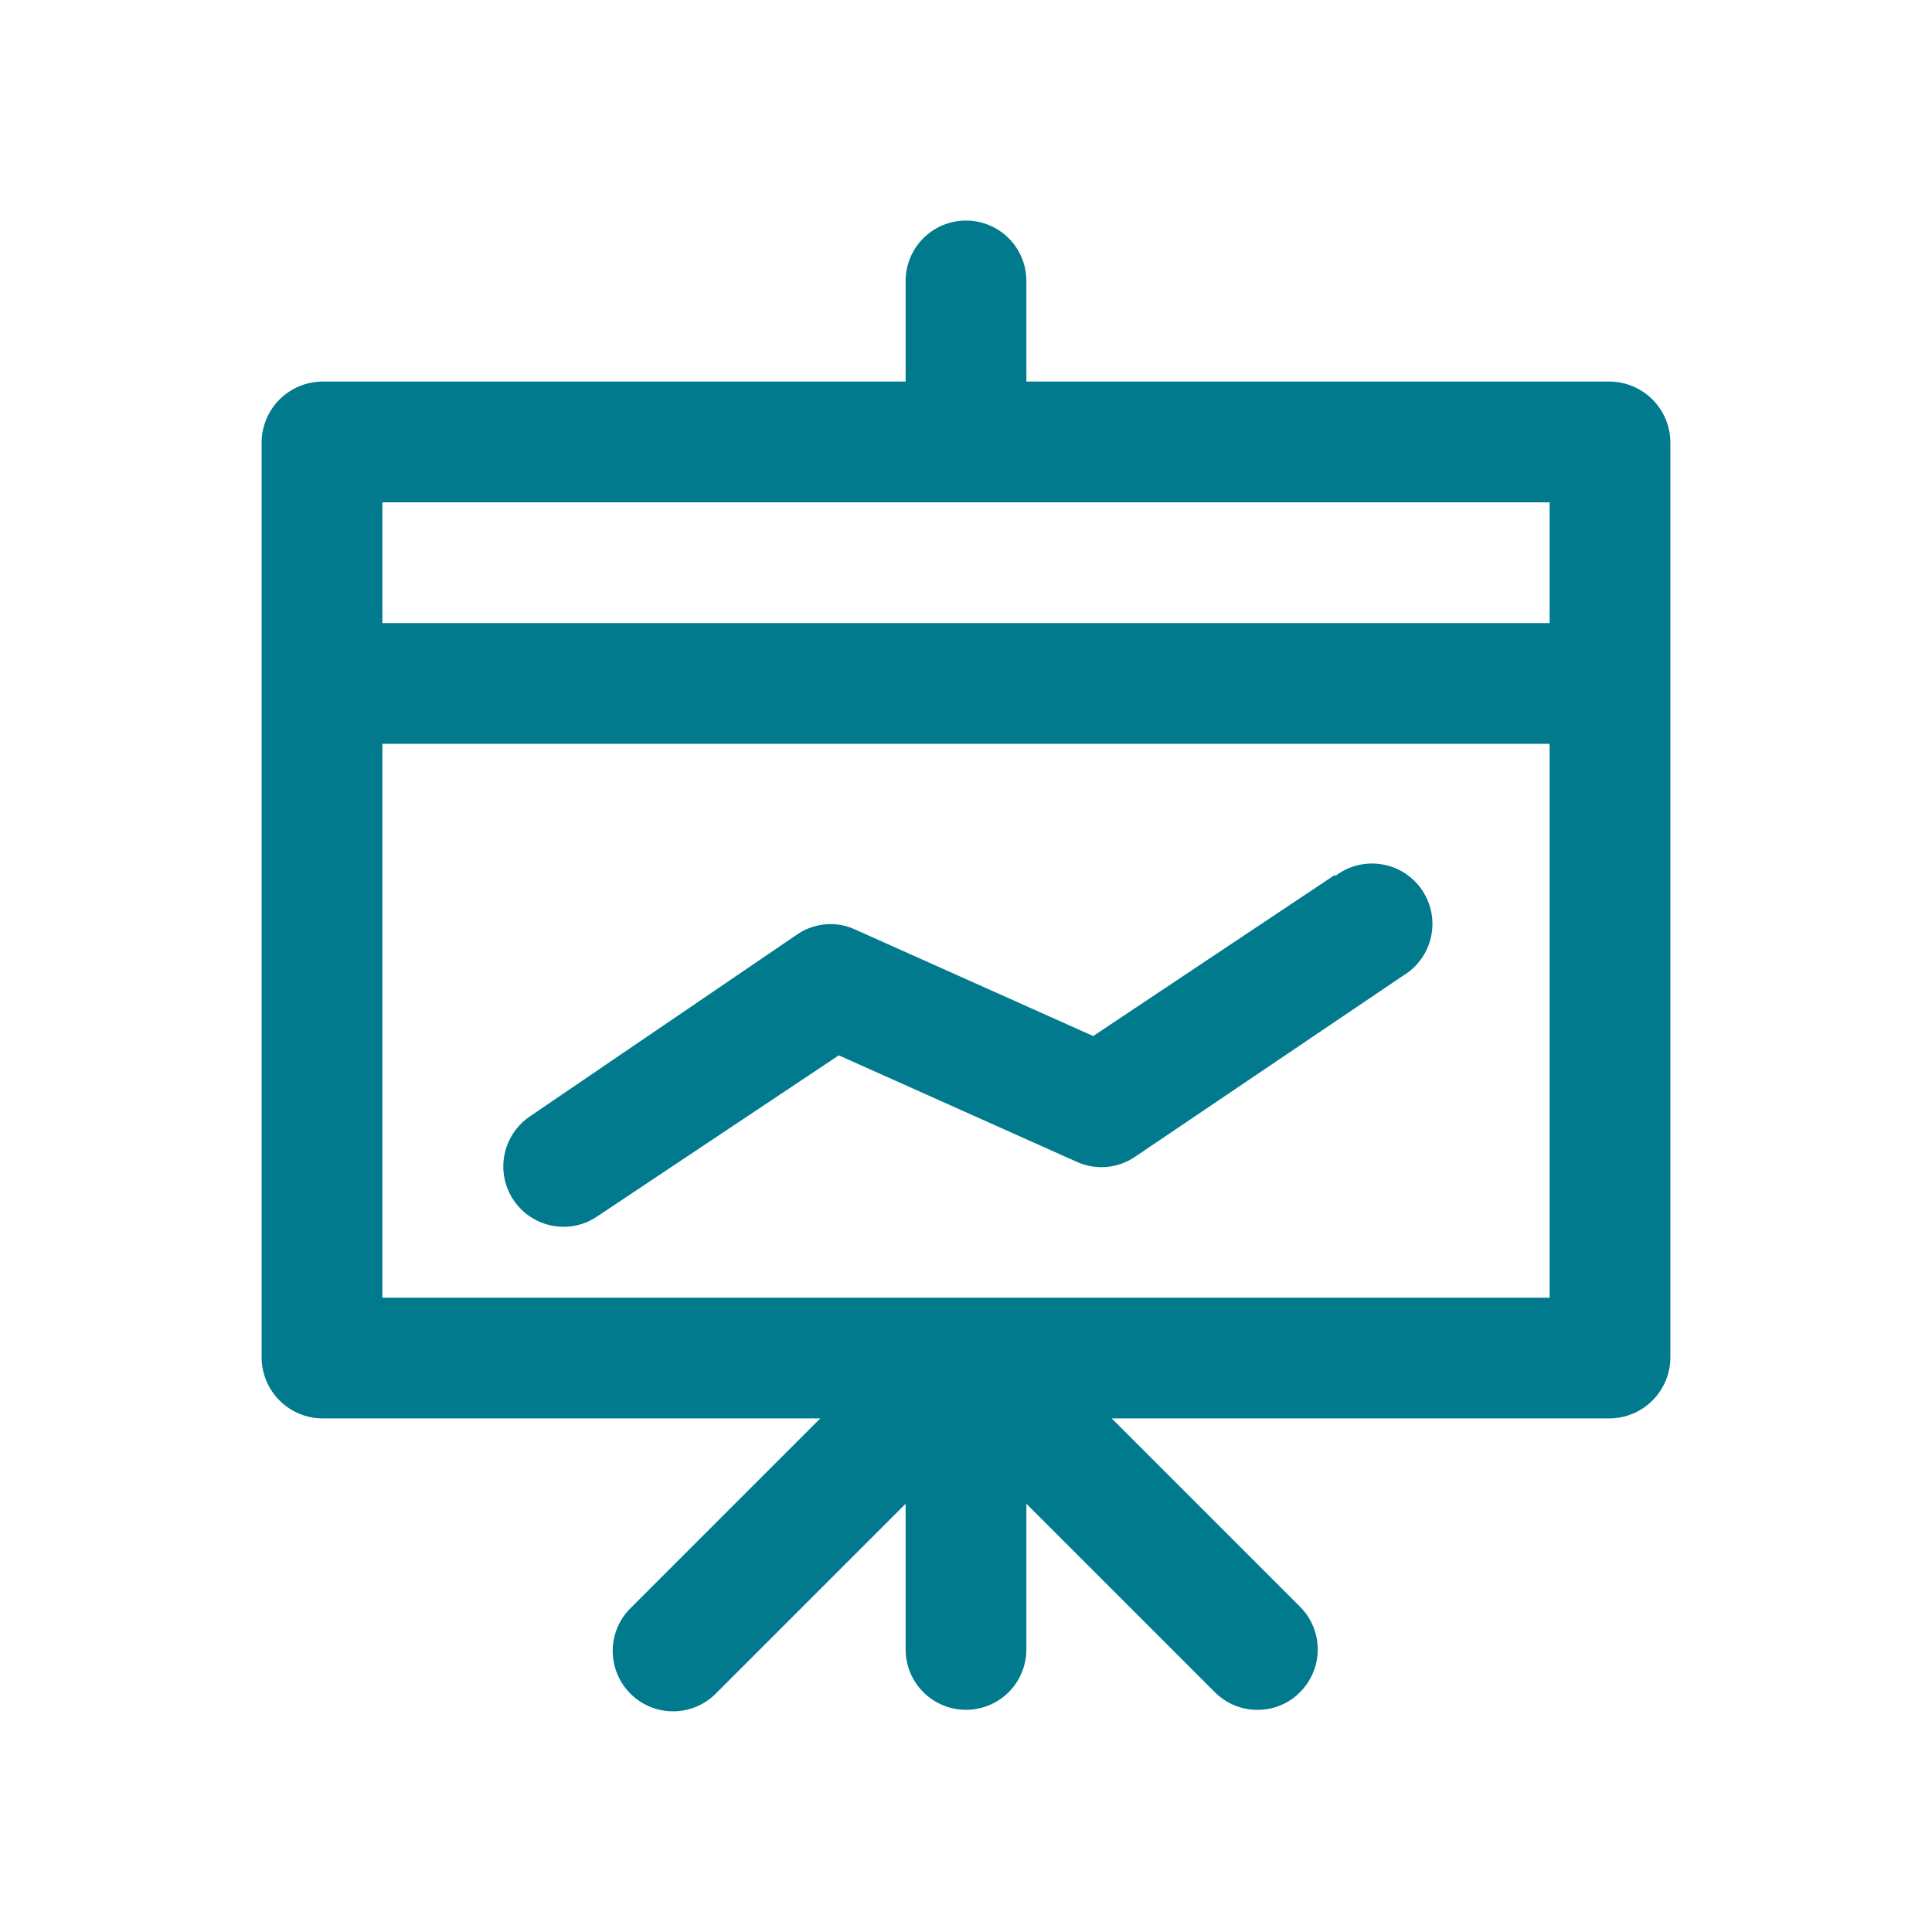 <svg width="48" height="48" viewBox="0 0 48 48" fill="none" xmlns="http://www.w3.org/2000/svg">
<path fill-rule="evenodd" clip-rule="evenodd" d="M25.5 9.48H40C40.396 9.485 40.775 9.645 41.055 9.925C41.335 10.205 41.495 10.584 41.5 10.98V33.74C41.495 34.136 41.335 34.515 41.055 34.795C40.775 35.075 40.396 35.235 40 35.24H27.62L32.3 39.92C32.581 40.201 32.739 40.583 32.739 40.98C32.739 41.377 32.581 41.759 32.3 42.04C32.162 42.181 31.997 42.293 31.815 42.368C31.633 42.444 31.437 42.482 31.24 42.48C31.043 42.481 30.848 42.443 30.666 42.367C30.484 42.291 30.319 42.18 30.18 42.04L25.5 37.36V40.98C25.5 41.378 25.342 41.759 25.061 42.041C24.779 42.322 24.398 42.48 24 42.48C23.602 42.48 23.221 42.322 22.939 42.041C22.658 41.759 22.5 41.378 22.5 40.98V37.36L17.82 42.04C17.683 42.187 17.517 42.306 17.333 42.388C17.149 42.469 16.95 42.514 16.749 42.517C16.548 42.521 16.348 42.484 16.161 42.408C15.974 42.333 15.804 42.221 15.662 42.078C15.52 41.936 15.407 41.766 15.332 41.579C15.256 41.392 15.219 41.192 15.223 40.991C15.226 40.789 15.271 40.591 15.352 40.407C15.434 40.223 15.553 40.057 15.7 39.92L20.38 35.24H8C7.604 35.235 7.225 35.075 6.945 34.795C6.665 34.515 6.505 34.136 6.5 33.74V10.98C6.505 10.584 6.665 10.205 6.945 9.925C7.225 9.645 7.604 9.485 8 9.48H22.5V6.98C22.5 6.582 22.658 6.201 22.939 5.919C23.221 5.638 23.602 5.48 24 5.48C24.398 5.48 24.779 5.638 25.061 5.919C25.342 6.201 25.5 6.582 25.5 6.98V9.48ZM38.5 15.48V12.48H9.5V15.48H38.5ZM9.5 18.48V32.24H38.5V18.48H9.5ZM27.16 25.74L33.16 21.74L33.18 21.76C33.342 21.637 33.528 21.547 33.726 21.498C33.924 21.449 34.13 21.441 34.331 21.474C34.532 21.506 34.725 21.58 34.896 21.69C35.068 21.8 35.216 21.944 35.33 22.113C35.444 22.281 35.523 22.472 35.562 22.672C35.6 22.872 35.597 23.078 35.553 23.277C35.509 23.477 35.425 23.665 35.306 23.83C35.187 23.996 35.035 24.135 34.86 24.24L28.2 28.74C27.988 28.885 27.742 28.972 27.486 28.993C27.23 29.014 26.973 28.968 26.74 28.86L20.84 26.22L14.84 30.22C14.593 30.39 14.3 30.48 14 30.48C13.68 30.479 13.368 30.376 13.111 30.185C12.853 29.994 12.664 29.726 12.57 29.42C12.476 29.113 12.483 28.785 12.589 28.483C12.695 28.181 12.895 27.92 13.16 27.74L19.8 23.22C20.011 23.073 20.258 22.985 20.514 22.964C20.77 22.942 21.028 22.99 21.26 23.1L27.16 25.74Z" fill="#017A8D"/>
</svg>
